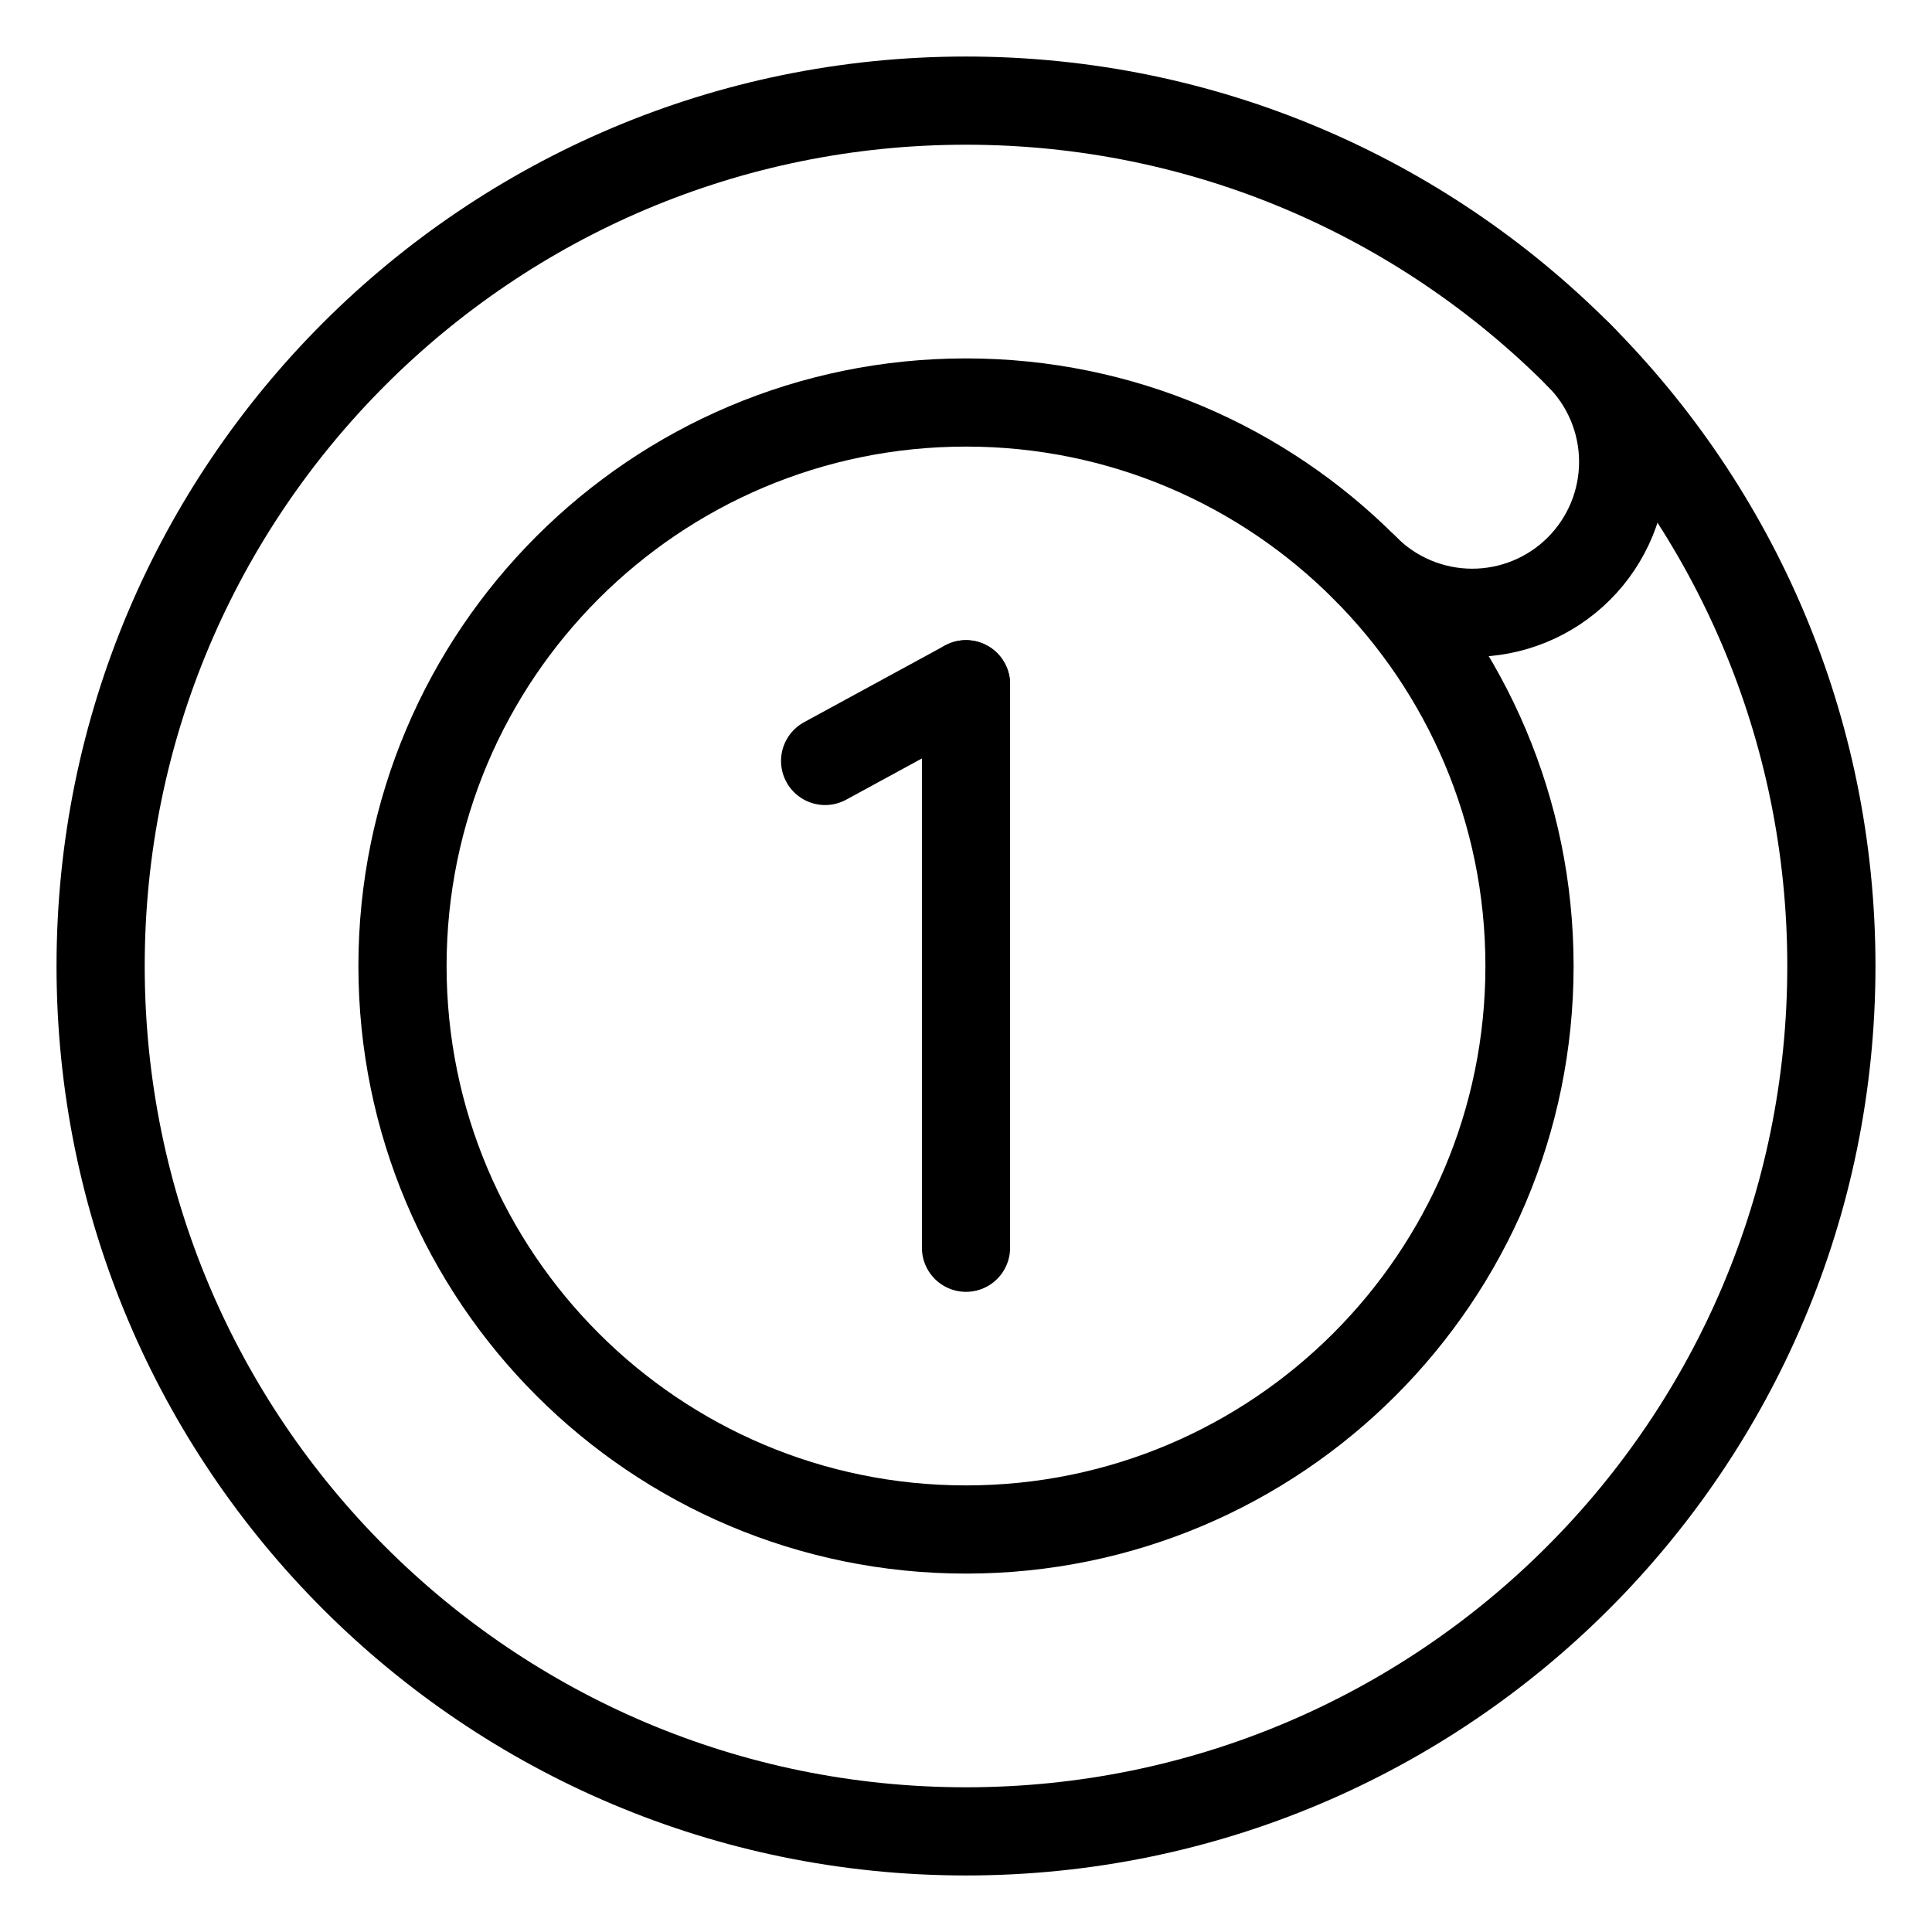 <?xml version="1.0" encoding="UTF-8"?> <svg xmlns="http://www.w3.org/2000/svg" width="241" height="241" viewBox="0 0 241 241" fill="none"><path d="M120.5 228.448C180.118 228.448 228.448 180.118 228.448 120.5C228.448 60.882 180.118 12.552 120.5 12.552C60.882 12.552 12.552 60.882 12.552 120.5C12.552 180.118 60.882 228.448 120.5 228.448Z" stroke="black" stroke-width="11" stroke-linecap="round" stroke-linejoin="round"></path><path d="M120.5 190.792C159.321 190.792 190.792 159.321 190.792 120.5C190.792 81.679 159.321 50.208 120.5 50.208C81.679 50.208 50.208 81.679 50.208 120.5C50.208 159.321 81.679 190.792 120.5 190.792Z" stroke="black" stroke-width="11" stroke-linecap="round" stroke-linejoin="round"></path><path d="M196.831 44.169C198.607 45.911 200.021 47.988 200.99 50.279C201.958 52.571 202.464 55.032 202.476 57.52C202.488 60.008 202.007 62.473 201.061 64.774C200.114 67.075 198.721 69.166 196.962 70.925C195.203 72.684 193.113 74.078 190.812 75.024C188.511 75.971 186.045 76.452 183.557 76.44C181.069 76.428 178.608 75.923 176.317 74.954C174.025 73.986 171.948 72.572 170.206 70.796" stroke="black" stroke-width="11" stroke-linecap="round" stroke-linejoin="round"></path><path d="M102.927 94.922L120.5 85.354" stroke="black" stroke-width="11" stroke-linecap="round" stroke-linejoin="round"></path><path d="M120.5 85.354V155.646" stroke="black" stroke-width="11" stroke-linecap="round" stroke-linejoin="round"></path></svg> 